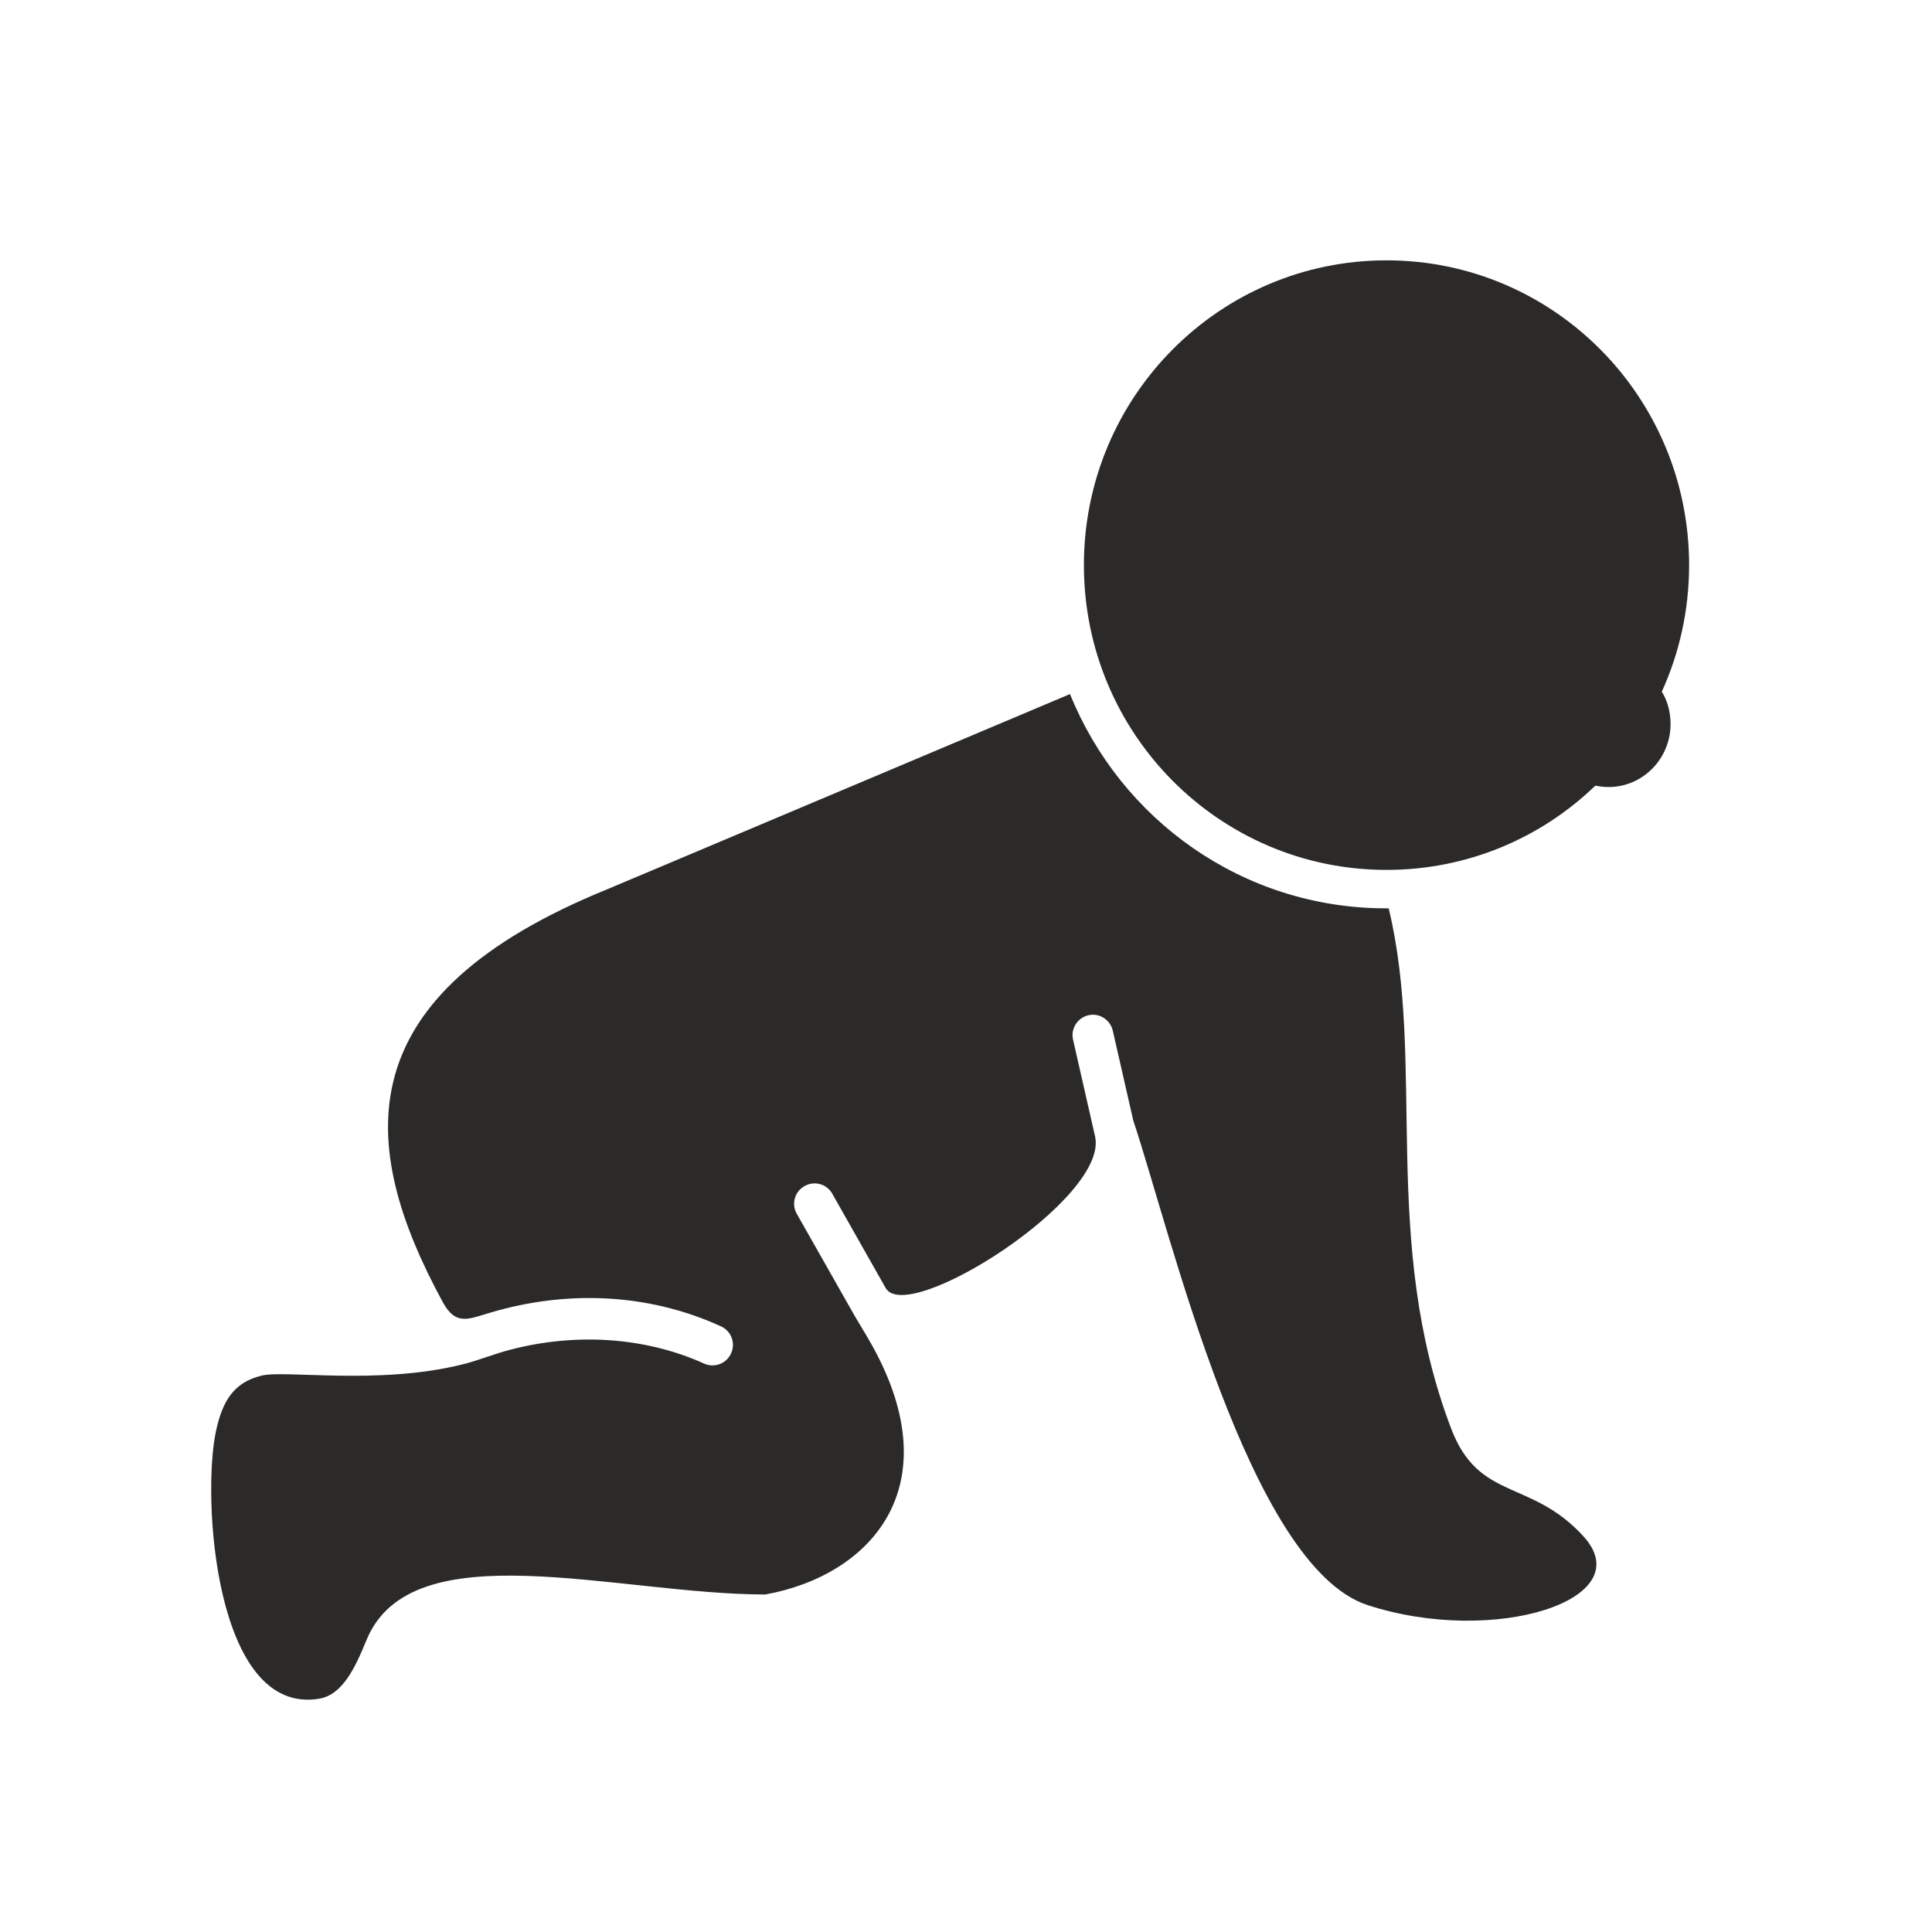 <?xml version="1.0" encoding="utf-8"?>
<!-- Generator: Adobe Illustrator 27.6.1, SVG Export Plug-In . SVG Version: 6.00 Build 0)  -->
<svg version="1.1" id="Layer_1" xmlns="http://www.w3.org/2000/svg" xmlns:xlink="http://www.w3.org/1999/xlink" x="0px" y="0px"
	 viewBox="0 0 70.87 70.87" style="enable-background:new 0 0 70.87 70.87;" xml:space="preserve">
<style type="text/css">
	.st0{fill-rule:evenodd;clip-rule:evenodd;fill:#2B2A29;}
</style>
<path class="st0" d="M16.25,47.78c-3.19-5.86-3.54-11.28,6.05-15.17l16.95-7.15c1.86,4.6,6.33,7.86,11.6,7.86l0.09,0
	c1.38,5.69-0.33,12.19,2.29,19.08c1.02,2.68,2.92,1.84,4.85,3.95c2.13,2.33-3.26,4.04-7.91,2.53c-4.36-1.42-7.24-13.72-8.6-17.78
	l-0.75-3.29c-0.09-0.4-0.49-0.66-0.89-0.57c-0.4,0.09-0.66,0.49-0.57,0.89l0.81,3.56c0.51,2.27-6.88,6.95-7.68,5.56l-1.96-3.46
	c-0.2-0.36-0.66-0.49-1.02-0.28c-0.36,0.2-0.49,0.66-0.28,1.02l1.98,3.49c0.25,0.45,0.54,0.9,0.79,1.35
	c2.87,5.18-0.06,8.42-3.93,9.12c-5.47-0.01-12.98-2.37-14.63,1.68c-0.41,1-0.87,1.99-1.72,2.14c-3.85,0.66-4.33-7.44-3.79-9.85
	c0.23-1.03,0.62-1.75,1.67-2c0.87-0.21,4.26,0.35,7.32-0.4c0.63-0.15,1.2-0.4,1.84-0.56c2.29-0.59,4.83-0.49,7.07,0.52
	c0.38,0.17,0.82,0,0.99-0.38c0.17-0.38,0-0.82-0.38-0.99c-2.72-1.24-5.7-1.31-8.42-0.51C17.2,48.38,16.73,48.65,16.25,47.78z"/>
<path class="st0" d="M50.86,9.55c6.13,0,11.1,5,11.1,11.18c0,1.66-0.36,3.23-1,4.64c0.21,0.35,0.32,0.75,0.32,1.19
	c0,1.27-1.02,2.31-2.27,2.31c-0.17,0-0.33-0.02-0.49-0.05c-1.99,1.92-4.69,3.09-7.66,3.09c-6.13,0-11.1-5-11.1-11.18
	C39.76,14.55,44.73,9.55,50.86,9.55z"/>
</svg>
